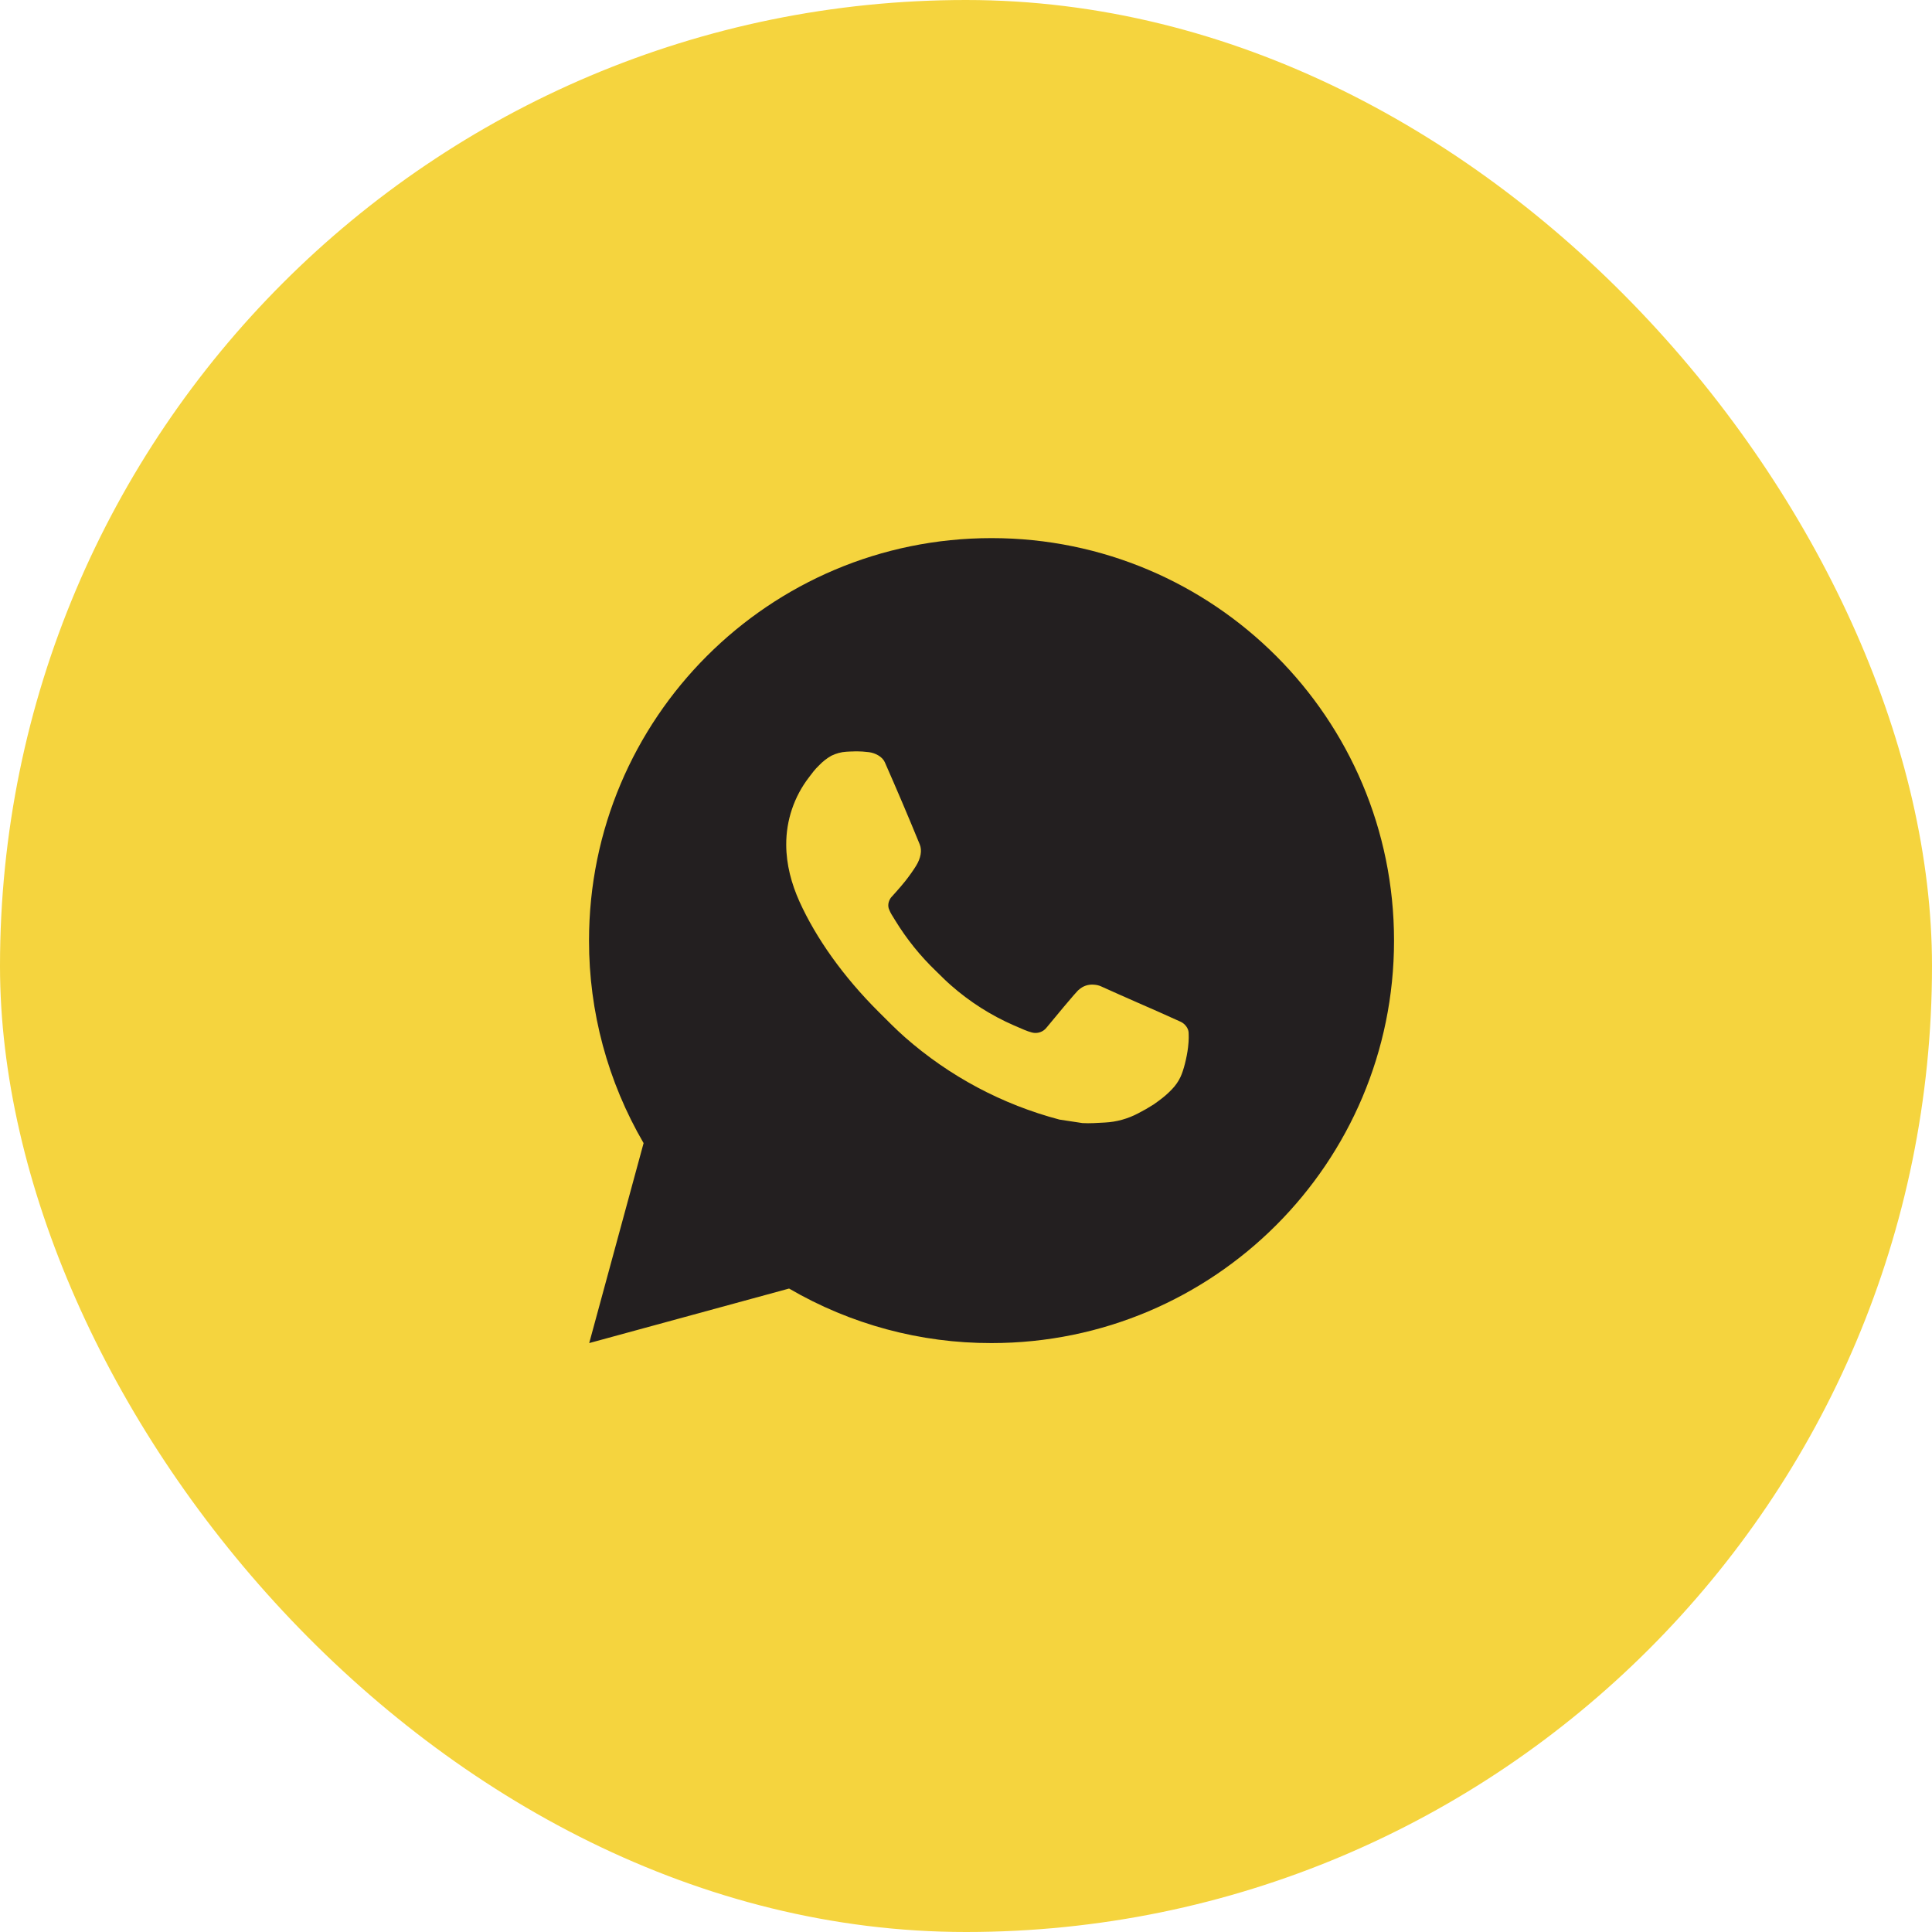 <?xml version="1.0" encoding="UTF-8"?> <svg xmlns="http://www.w3.org/2000/svg" width="40" height="40" viewBox="0 0 40 40" fill="none"> <rect width="40" height="40" rx="20" fill="#F5D43E"></rect> <path d="M20.529 11.141C25.131 11.141 28.862 14.871 28.862 19.474C28.862 24.076 25.131 27.807 20.529 27.807C19.056 27.81 17.609 27.42 16.337 26.678L12.199 27.807L13.325 23.667C12.583 22.395 12.193 20.947 12.195 19.474C12.195 14.871 15.926 11.141 20.529 11.141ZM17.689 15.557L17.522 15.564C17.414 15.57 17.309 15.599 17.212 15.647C17.122 15.698 17.039 15.762 16.967 15.837C16.867 15.931 16.81 16.013 16.75 16.092C16.441 16.493 16.275 16.985 16.278 17.491C16.279 17.899 16.386 18.297 16.553 18.668C16.894 19.42 17.454 20.216 18.195 20.953C18.373 21.131 18.548 21.309 18.736 21.475C19.656 22.284 20.751 22.868 21.936 23.18L22.41 23.252C22.564 23.261 22.718 23.249 22.873 23.241C23.116 23.229 23.352 23.163 23.567 23.049C23.676 22.993 23.783 22.932 23.886 22.866C23.886 22.866 23.922 22.842 23.99 22.791C24.103 22.707 24.172 22.648 24.265 22.551C24.334 22.479 24.395 22.395 24.44 22.299C24.505 22.163 24.57 21.904 24.597 21.688C24.617 21.523 24.611 21.433 24.609 21.377C24.605 21.288 24.531 21.196 24.45 21.157L23.965 20.939C23.965 20.939 23.24 20.623 22.797 20.422C22.751 20.401 22.701 20.39 22.65 20.387C22.593 20.381 22.536 20.388 22.481 20.406C22.427 20.424 22.377 20.454 22.335 20.493C22.331 20.491 22.275 20.539 21.673 21.269C21.638 21.315 21.591 21.351 21.536 21.37C21.481 21.389 21.422 21.392 21.366 21.377C21.312 21.363 21.259 21.344 21.207 21.322C21.104 21.279 21.068 21.262 20.997 21.232C20.519 21.024 20.076 20.742 19.684 20.396C19.579 20.305 19.482 20.205 19.382 20.108C19.054 19.794 18.768 19.439 18.532 19.052L18.483 18.972C18.448 18.919 18.419 18.862 18.398 18.802C18.366 18.679 18.449 18.581 18.449 18.581C18.449 18.581 18.651 18.359 18.745 18.239C18.837 18.122 18.915 18.009 18.965 17.928C19.063 17.77 19.094 17.607 19.042 17.482C18.809 16.912 18.567 16.344 18.319 15.781C18.27 15.669 18.124 15.589 17.991 15.573C17.946 15.568 17.901 15.563 17.856 15.56C17.744 15.554 17.632 15.555 17.52 15.563L17.688 15.556L17.689 15.557Z" fill="#231F20"></path> </svg> 